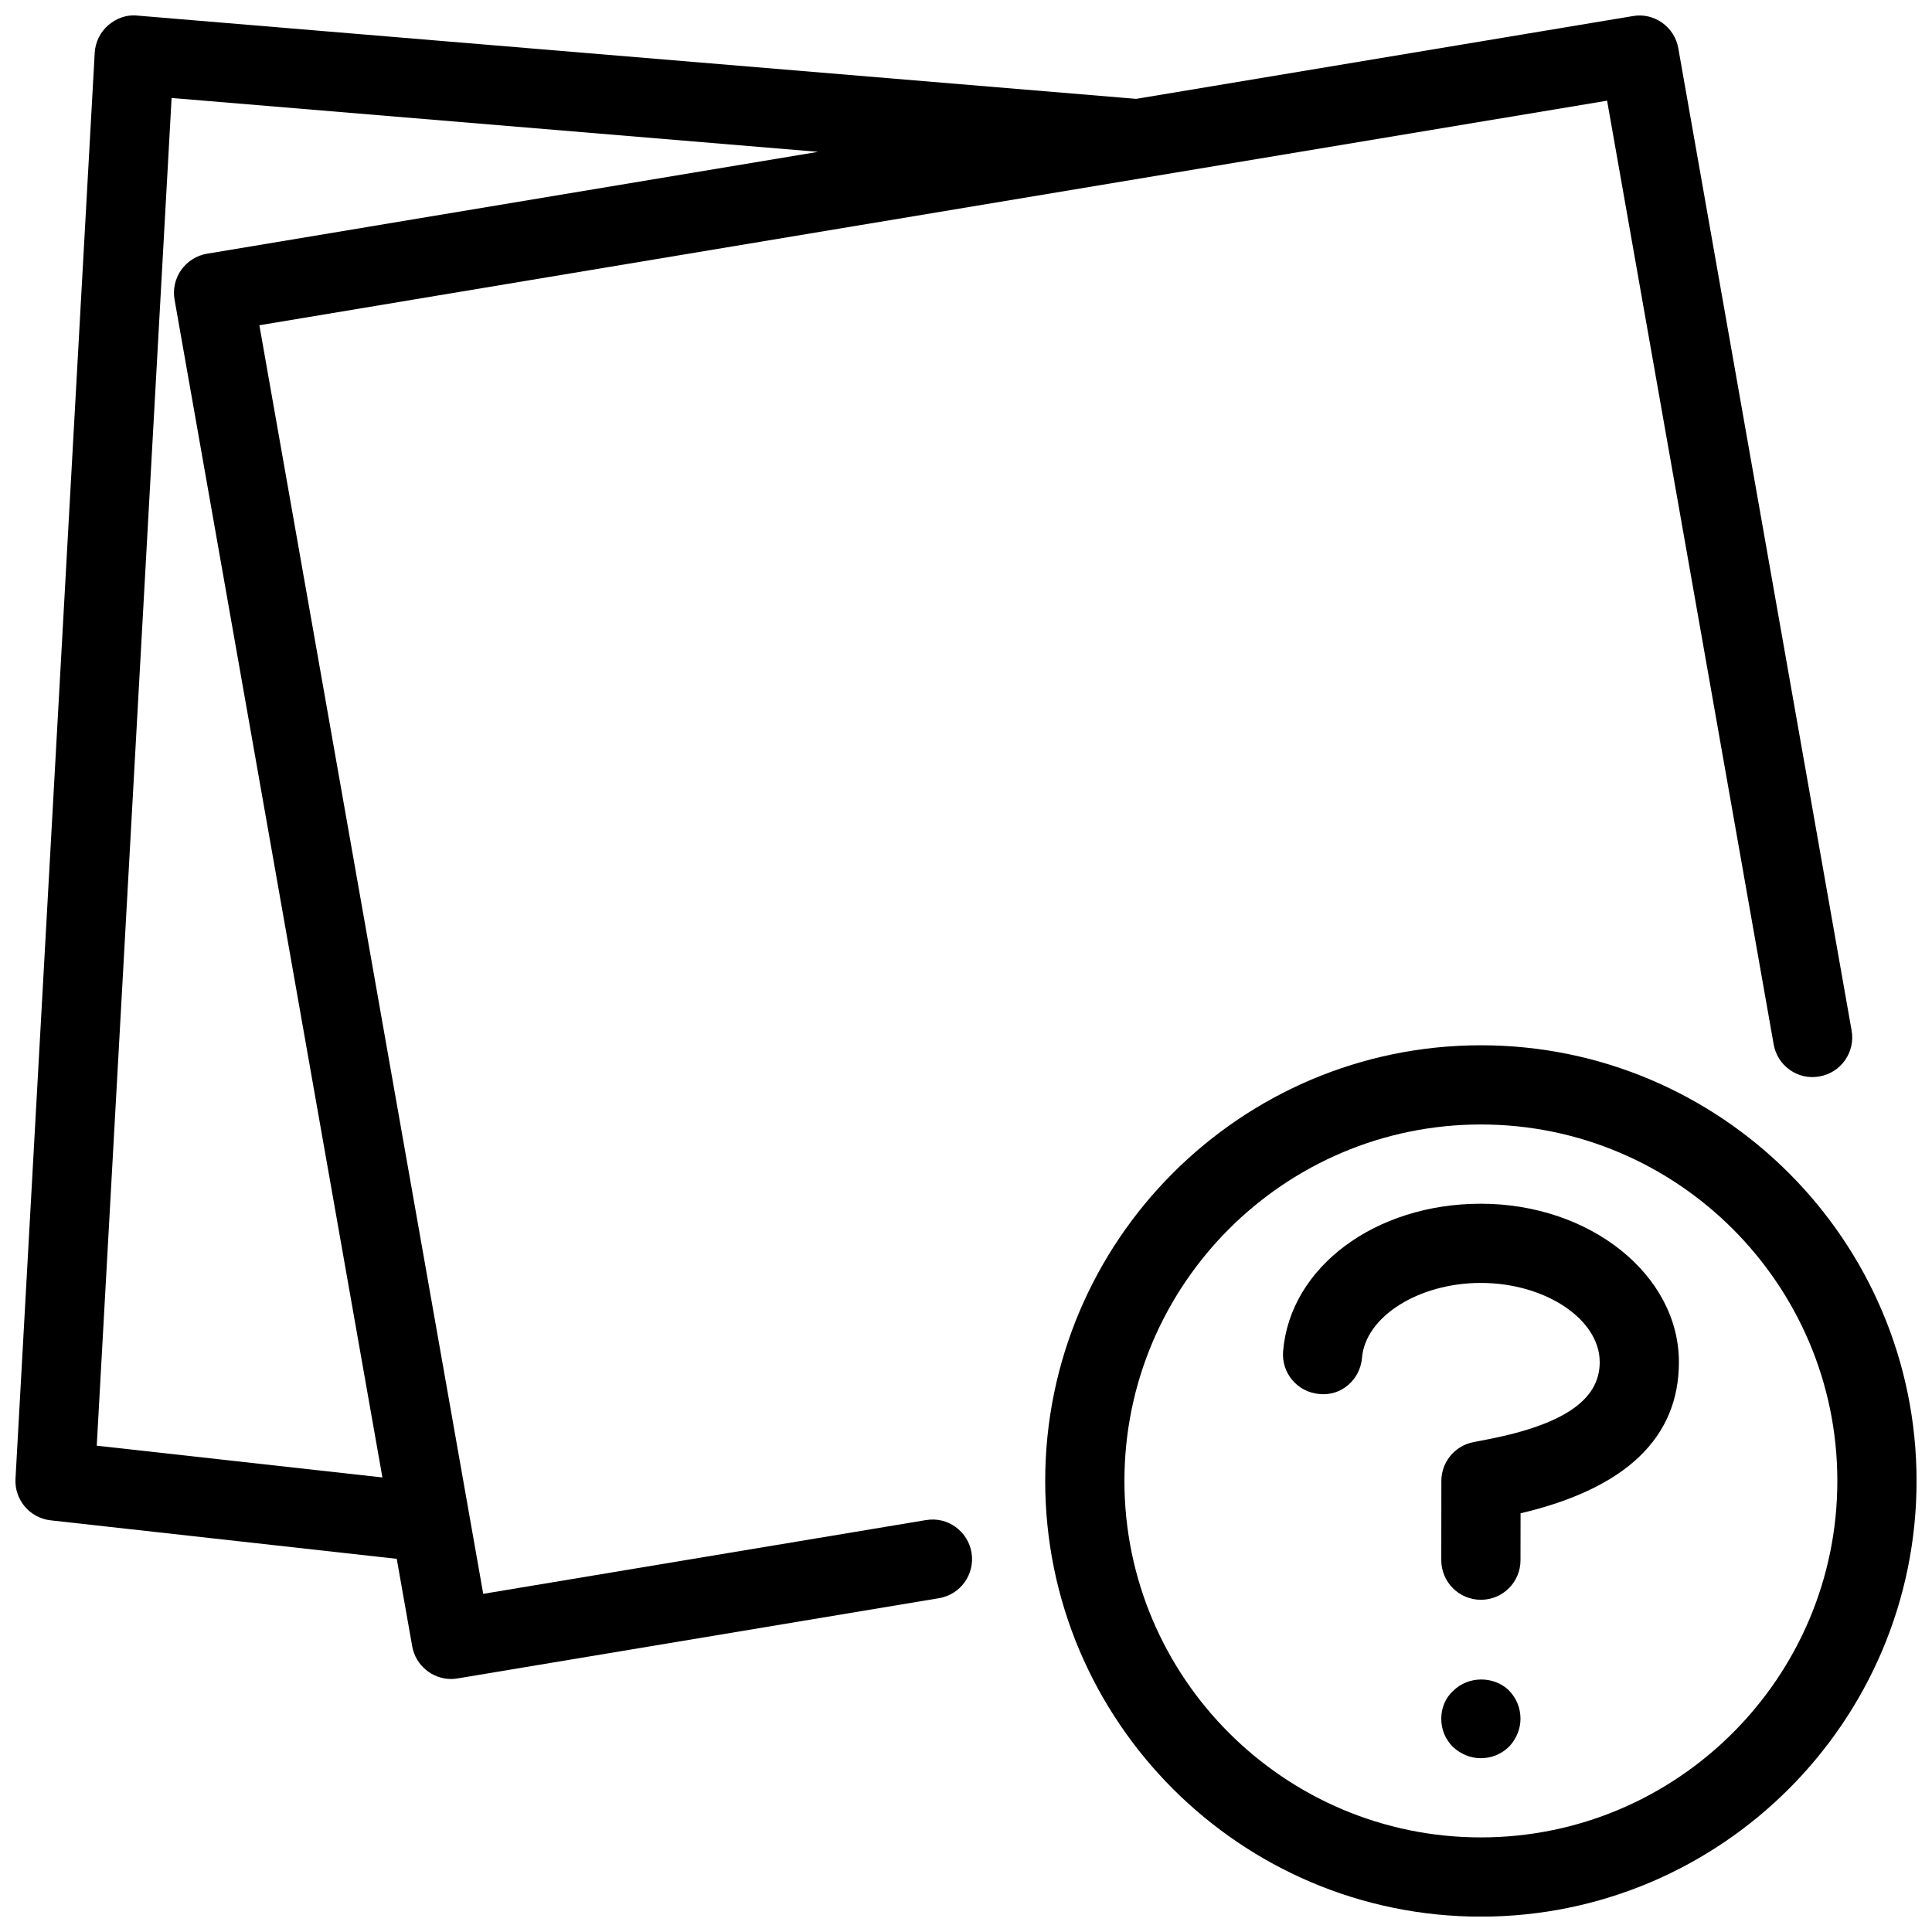 <?xml version="1.0" encoding="UTF-8"?>
<!-- Uploaded to: ICON Repo, www.svgrepo.com, Generator: ICON Repo Mixer Tools -->
<svg width="800px" height="800px" version="1.1" viewBox="144 144 512 512" xmlns="http://www.w3.org/2000/svg">
 <defs>
  <clipPath id="b">
   <path d="m420 421h231.9v230.9h-231.9z"/>
  </clipPath>
  <clipPath id="a">
   <path d="m148.09 148.09h486.91v440.91h-486.91z"/>
  </clipPath>
 </defs>
 <g clip-path="url(#b)">
  <path d="m536.45 421.01c-63.668 0-115.46 51.789-115.46 115.46s51.789 115.46 115.46 115.46c63.668 0 115.46-51.789 115.46-115.46s-51.785-115.46-115.46-115.46zm0 209.92c-52.082 0-94.465-42.383-94.465-94.465s42.383-94.465 94.465-94.465c52.082 0 94.465 42.383 94.465 94.465s-42.383 94.465-94.465 94.465z"/>
 </g>
 <path d="m529.1 592.1c-2.098 1.891-3.148 4.617-3.148 7.348 0 2.938 1.051 5.457 3.148 7.559 2.098 1.891 4.617 2.938 7.348 2.938s5.457-1.051 7.559-3.148c1.891-2.098 2.938-4.617 2.938-7.348 0-2.731-1.051-5.457-3.148-7.559-3.992-3.777-10.707-3.777-14.695 0.211z"/>
 <path d="m536.43 463c-28.004 0-50.551 16.816-52.395 39.086-0.484 5.773 3.801 10.852 9.574 11.336 5.836 0.652 10.852-3.801 11.336-9.574 0.902-10.957 15.051-19.859 31.488-19.859 17.066 0 31.508 9.613 31.508 20.992 0 10.223-9.949 16.836-31.301 20.781l-2.289 0.445c-4.871 1.008-8.375 5.289-8.375 10.266l-0.02 20.992c0 5.773 4.68 10.496 10.496 10.496 5.793 0 10.496-4.68 10.496-10.496l0.02-12.426c27.855-6.551 41.961-20.008 41.961-40.055 0-23.156-23.551-41.984-52.5-41.984z"/>
 <g clip-path="url(#a)">
  <path d="m389.38 546.84-117.32 19.543-59.324-336.19 357.16-59.512 44.145 250.08c0.988 5.711 6.445 9.574 12.156 8.5 5.711-1.008 9.508-6.445 8.5-12.156l-45.93-260.32c-0.988-5.668-6.422-9.531-12.051-8.523l-131.62 21.938-264.64-22.062c-2.832-0.336-5.625 0.691-7.766 2.539-2.141 1.867-3.441 4.512-3.59 7.348l-20.992 377.86c-0.316 5.562 3.777 10.41 9.32 11.02l91.715 10.203 4.094 23.176c0.902 5.082 5.332 8.668 10.328 8.668 0.566 0 1.133-0.043 1.68-0.148l127.59-21.266c5.711-0.945 9.574-6.359 8.629-12.07-0.945-5.703-6.383-9.629-12.074-8.621zm-219.74-19.715 19.836-357.16 171.34 14.273-161.95 26.996c-2.769 0.461-5.227 2.035-6.844 4.305-1.613 2.266-2.246 5.121-1.762 7.871l55.082 312.13z"/>
 </g>
</svg>